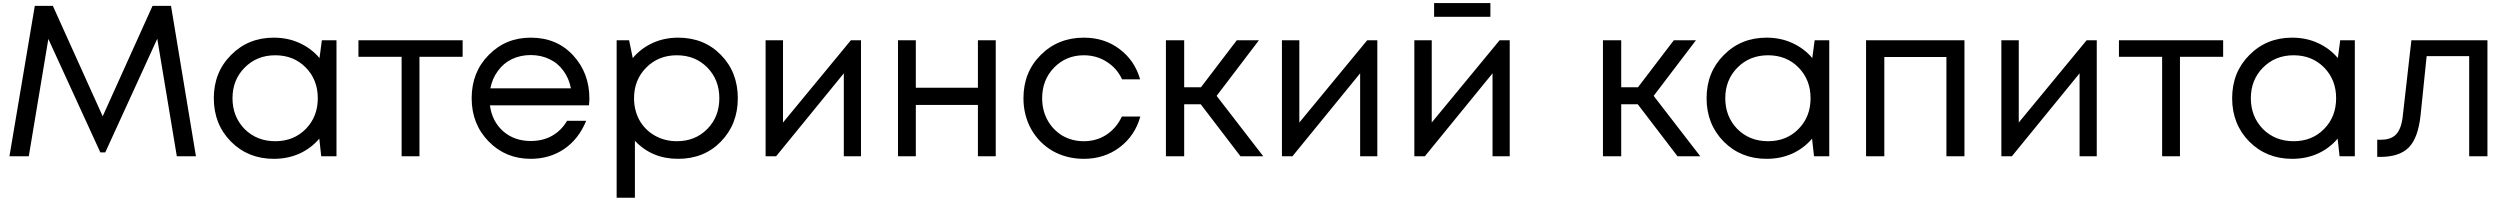 <?xml version="1.0" encoding="UTF-8"?> <svg xmlns="http://www.w3.org/2000/svg" width="128" height="11" viewBox="0 0 128 11" fill="none"><path d="M10.032 8H9.053L8.052 1.983L5.39 7.802H5.137L2.475 1.994L1.474 8H0.484L1.782 0.3H2.706L5.258 5.954L7.81 0.3H8.756L10.032 8ZM16.48 2.06H17.228V8H16.447L16.348 7.098C16.069 7.428 15.728 7.685 15.325 7.868C14.929 8.044 14.492 8.132 14.016 8.132C13.143 8.132 12.413 7.839 11.827 7.252C11.24 6.658 10.947 5.917 10.947 5.03C10.947 4.143 11.24 3.406 11.827 2.819C12.413 2.225 13.143 1.928 14.016 1.928C14.5 1.928 14.94 2.02 15.336 2.203C15.739 2.386 16.08 2.643 16.359 2.973L16.48 2.06ZM12.52 6.603C12.938 7.021 13.462 7.23 14.093 7.23C14.723 7.23 15.244 7.021 15.655 6.603C16.065 6.185 16.271 5.661 16.271 5.03C16.271 4.399 16.065 3.875 15.655 3.457C15.244 3.039 14.723 2.83 14.093 2.83C13.462 2.83 12.938 3.043 12.52 3.468C12.109 3.886 11.904 4.407 11.904 5.03C11.904 5.653 12.109 6.178 12.52 6.603ZM23.687 2.06V2.907H21.476V8H20.563V2.907H18.352V2.06H23.687ZM30.177 5.052C30.177 5.133 30.169 5.246 30.155 5.393H25.084C25.157 5.943 25.384 6.387 25.766 6.724C26.147 7.054 26.616 7.219 27.174 7.219C27.584 7.219 27.947 7.131 28.263 6.955C28.585 6.772 28.842 6.515 29.033 6.185H30.012C29.762 6.801 29.388 7.281 28.89 7.626C28.391 7.963 27.819 8.132 27.174 8.132C26.316 8.132 25.597 7.835 25.018 7.241C24.438 6.647 24.149 5.91 24.149 5.03C24.149 4.143 24.438 3.406 25.018 2.819C25.597 2.225 26.316 1.928 27.174 1.928C28.061 1.928 28.783 2.229 29.341 2.83C29.898 3.431 30.177 4.172 30.177 5.052ZM27.174 2.819C26.822 2.819 26.499 2.889 26.206 3.028C25.92 3.167 25.681 3.369 25.491 3.633C25.3 3.89 25.172 4.187 25.106 4.524H29.231C29.165 4.179 29.036 3.879 28.846 3.622C28.655 3.358 28.417 3.16 28.131 3.028C27.845 2.889 27.526 2.819 27.174 2.819ZM34.718 1.928C35.605 1.928 36.335 2.221 36.907 2.808C37.486 3.395 37.776 4.135 37.776 5.03C37.776 5.917 37.486 6.658 36.907 7.252C36.335 7.839 35.605 8.132 34.718 8.132C33.823 8.132 33.086 7.824 32.507 7.208V10.123H31.572V2.06H32.21L32.397 2.973C32.676 2.643 33.013 2.386 33.409 2.203C33.812 2.02 34.249 1.928 34.718 1.928ZM34.652 7.23C35.283 7.23 35.803 7.021 36.214 6.603C36.625 6.185 36.83 5.661 36.83 5.03C36.83 4.399 36.625 3.875 36.214 3.457C35.803 3.039 35.283 2.83 34.652 2.83C34.021 2.83 33.497 3.043 33.079 3.468C32.668 3.886 32.463 4.407 32.463 5.03C32.463 5.441 32.555 5.815 32.738 6.152C32.929 6.489 33.193 6.753 33.53 6.944C33.867 7.135 34.241 7.23 34.652 7.23ZM43.566 2.06H44.083V8H43.203V3.754L39.738 8H39.199V2.06H40.09V6.273L43.566 2.06ZM50.069 2.06H50.982V8H50.069V5.371H46.89V8H45.977V2.06H46.89V4.491H50.069V2.06ZM55.492 8.132C54.912 8.132 54.384 8 53.908 7.736C53.438 7.465 53.068 7.091 52.797 6.614C52.533 6.137 52.401 5.609 52.401 5.03C52.401 4.143 52.694 3.406 53.281 2.819C53.875 2.225 54.612 1.928 55.492 1.928C56.196 1.928 56.804 2.122 57.318 2.511C57.838 2.9 58.19 3.417 58.374 4.062H57.45C57.274 3.681 57.01 3.38 56.658 3.16C56.313 2.94 55.924 2.83 55.492 2.83C54.883 2.83 54.373 3.043 53.963 3.468C53.559 3.886 53.358 4.407 53.358 5.03C53.358 5.441 53.449 5.815 53.633 6.152C53.816 6.482 54.069 6.746 54.392 6.944C54.722 7.135 55.088 7.23 55.492 7.23C55.924 7.23 56.309 7.12 56.647 6.9C56.991 6.673 57.255 6.361 57.439 5.965H58.385C58.201 6.625 57.846 7.153 57.318 7.549C56.797 7.938 56.188 8.132 55.492 8.132ZM63.512 8L61.477 5.338H60.63V8H59.695V2.06H60.63V4.469H61.488L63.325 2.06H64.458L62.291 4.909L64.678 8H63.512ZM70.002 2.06H70.519V8H69.639V3.754L66.174 8H65.635V2.06H66.526V6.273L70.002 2.06ZM76.308 0.157V0.861H73.426V0.157H76.308ZM76.781 2.06H77.298V8H76.418V3.754L72.953 8H72.414V2.06H73.305V6.273L76.781 2.06ZM85.888 8L83.853 5.338H83.006V8H82.071V2.06H83.006V4.469H83.864L85.701 2.06H86.834L84.667 4.909L87.054 8H85.888ZM92.91 2.06H93.658V8H92.877L92.778 7.098C92.5 7.428 92.159 7.685 91.755 7.868C91.359 8.044 90.923 8.132 90.446 8.132C89.574 8.132 88.844 7.839 88.257 7.252C87.671 6.658 87.377 5.917 87.377 5.03C87.377 4.143 87.671 3.406 88.257 2.819C88.844 2.225 89.574 1.928 90.446 1.928C90.93 1.928 91.37 2.02 91.766 2.203C92.17 2.386 92.511 2.643 92.789 2.973L92.91 2.06ZM88.95 6.603C89.368 7.021 89.893 7.23 90.523 7.23C91.154 7.23 91.675 7.021 92.085 6.603C92.496 6.185 92.701 5.661 92.701 5.03C92.701 4.399 92.496 3.875 92.085 3.457C91.675 3.039 91.154 2.83 90.523 2.83C89.893 2.83 89.368 3.043 88.95 3.468C88.54 3.886 88.334 4.407 88.334 5.03C88.334 5.653 88.54 6.178 88.95 6.603ZM95.542 2.06H100.58V8H99.656V2.918H96.477V8H95.542V2.06ZM106.837 2.06H107.354V8H106.474V3.754L103.009 8H102.47V2.06H103.361V6.273L106.837 2.06ZM113.825 2.06V2.907H111.614V8H110.701V2.907H108.49V2.06H113.825ZM119.819 2.06H120.567V8H119.786L119.687 7.098C119.409 7.428 119.068 7.685 118.664 7.868C118.268 8.044 117.832 8.132 117.355 8.132C116.483 8.132 115.753 7.839 115.166 7.252C114.58 6.658 114.286 5.917 114.286 5.03C114.286 4.143 114.58 3.406 115.166 2.819C115.753 2.225 116.483 1.928 117.355 1.928C117.839 1.928 118.279 2.02 118.675 2.203C119.079 2.386 119.42 2.643 119.698 2.973L119.819 2.06ZM115.859 6.603C116.277 7.021 116.802 7.23 117.432 7.23C118.063 7.23 118.584 7.021 118.994 6.603C119.405 6.185 119.61 5.661 119.61 5.03C119.61 4.399 119.405 3.875 118.994 3.457C118.584 3.039 118.063 2.83 117.432 2.83C116.802 2.83 116.277 3.043 115.859 3.468C115.449 3.886 115.243 4.407 115.243 5.03C115.243 5.653 115.449 6.178 115.859 6.603ZM123.463 2.06H127.357V8H126.422V2.874H124.244L123.936 5.877C123.855 6.662 123.654 7.219 123.331 7.549C123.008 7.872 122.524 8.033 121.879 8.033H121.714V7.153H121.923C122.26 7.153 122.517 7.058 122.693 6.867C122.869 6.669 122.979 6.357 123.023 5.932L123.463 2.06Z" fill="black"></path></svg> 